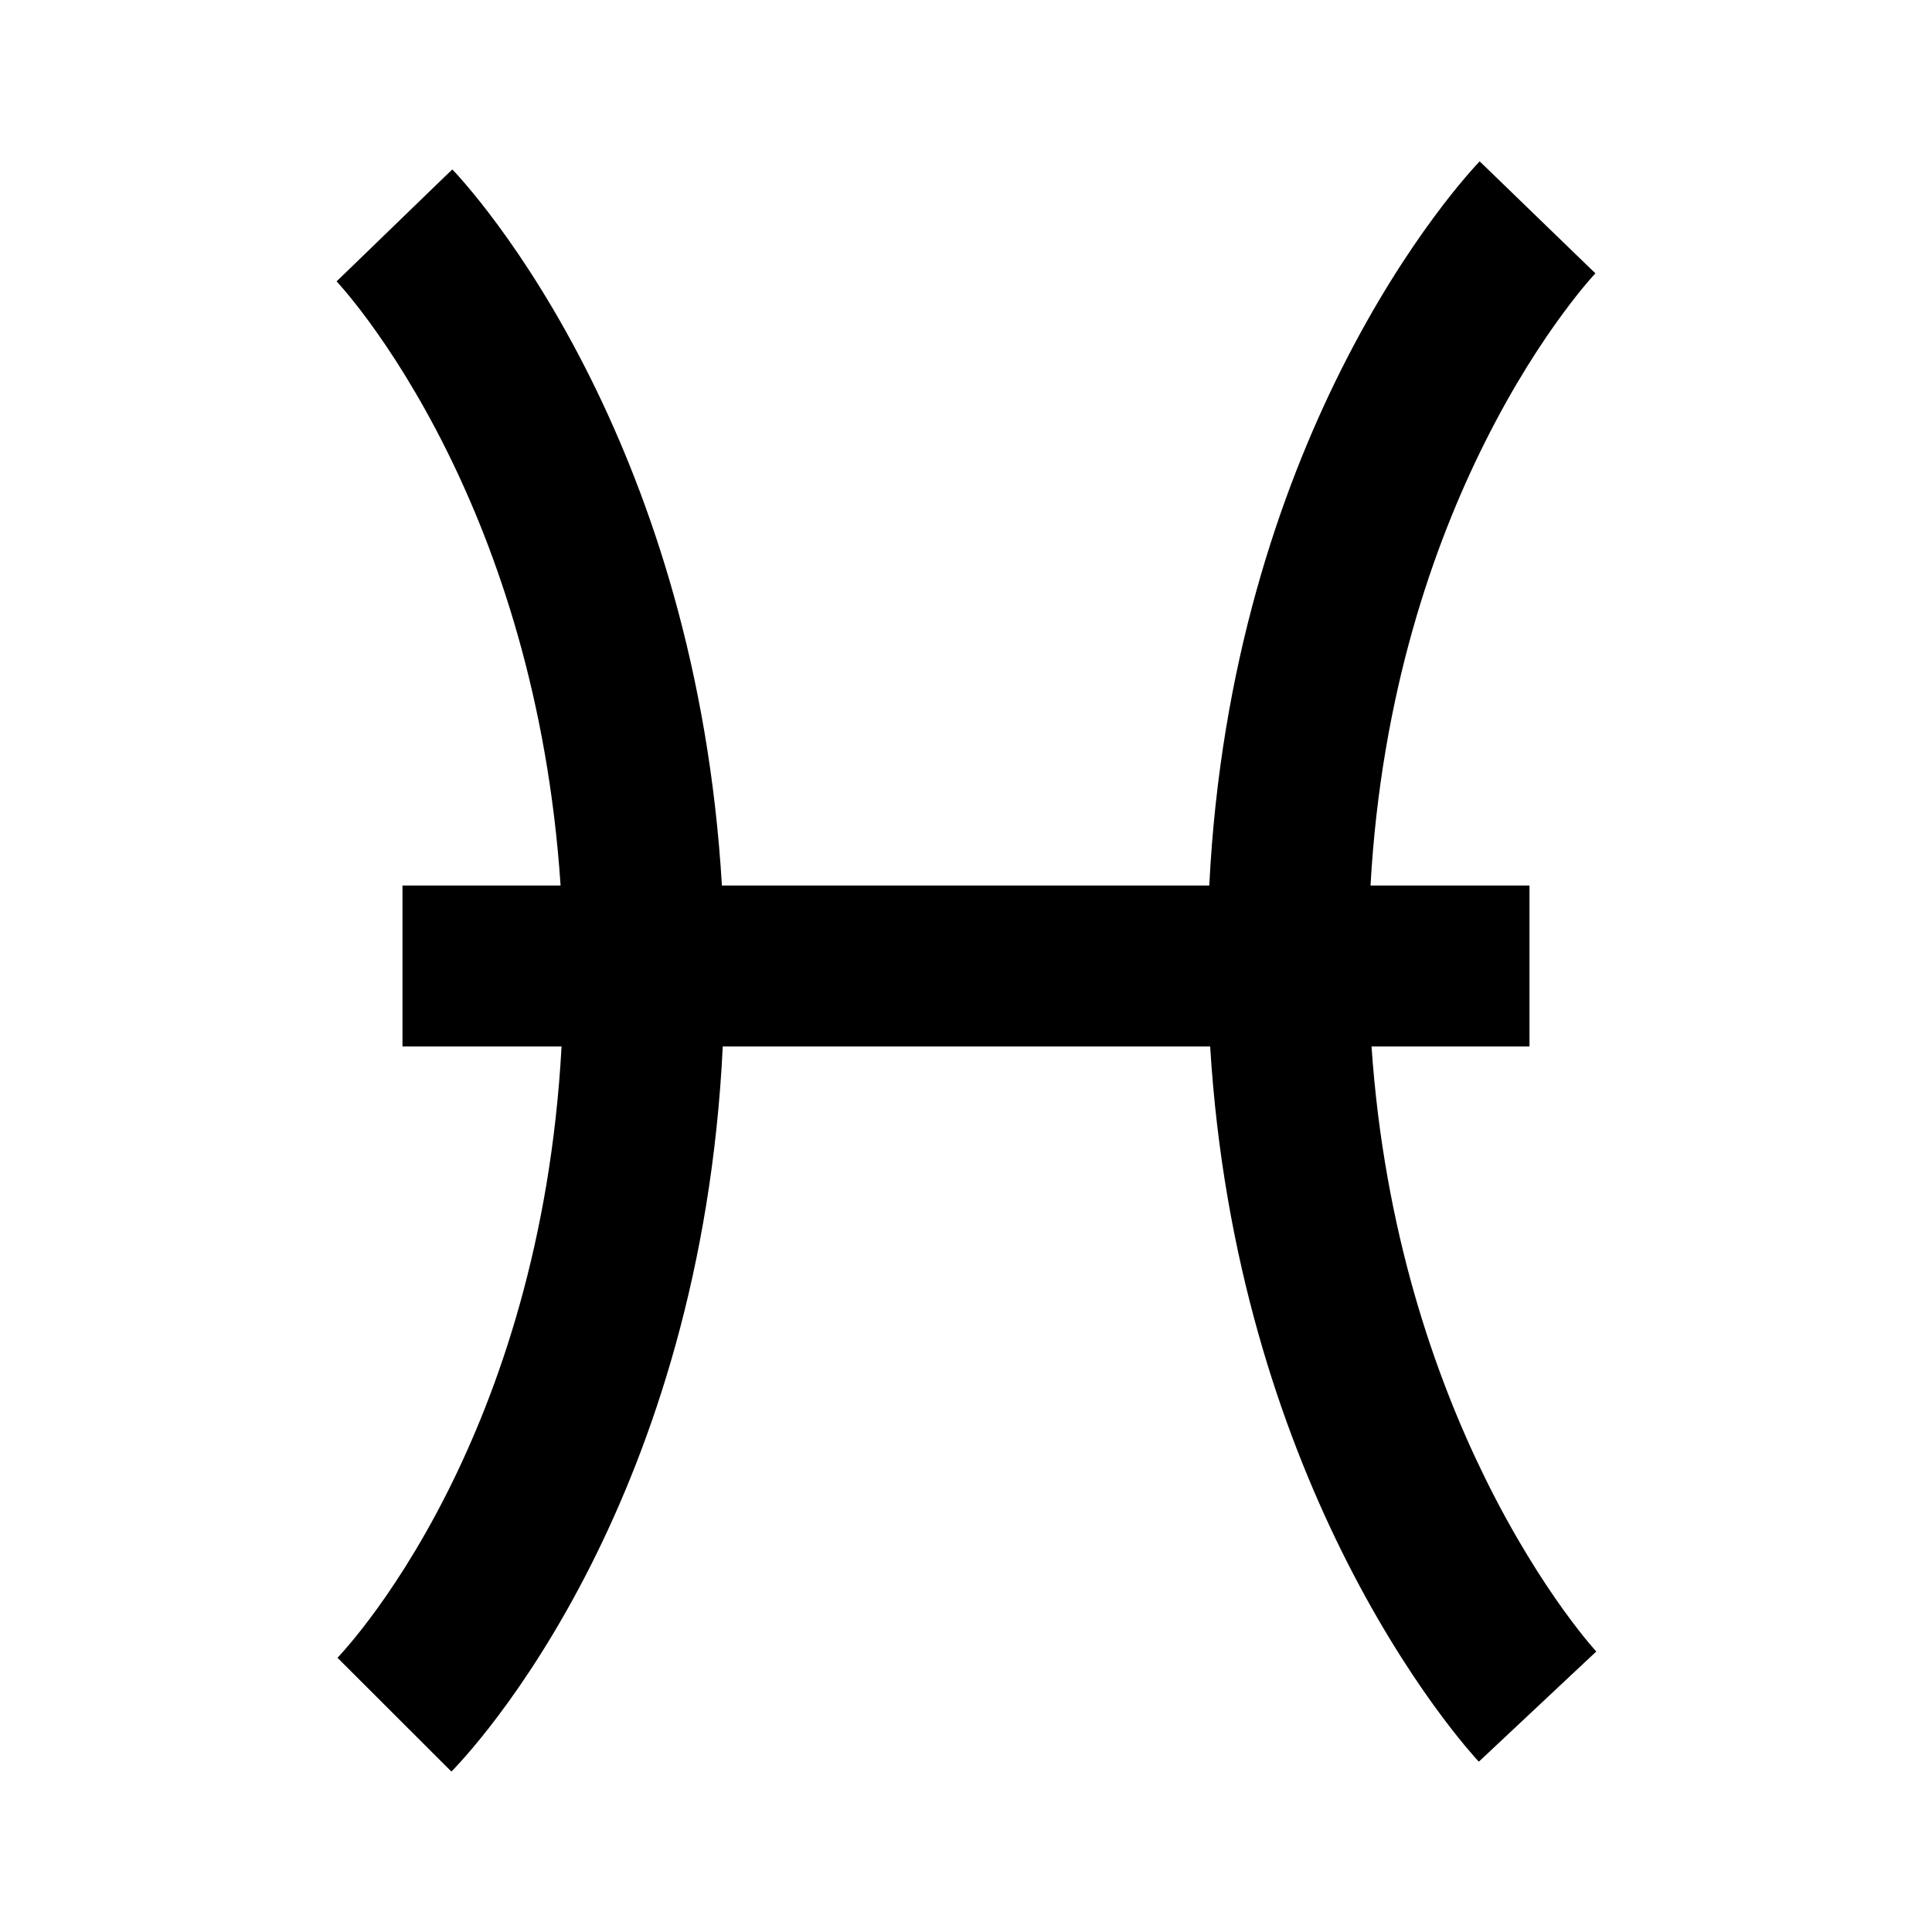 <svg width="50" height="50" viewBox="0 0 50 50" fill="none" xmlns="http://www.w3.org/2000/svg">
<path fill-rule="evenodd" clip-rule="evenodd" d="M35.469 22.917H39.583V27.083H35.495C35.823 31.86 37.135 35.611 38.432 38.247C39.181 39.77 39.926 40.921 40.472 41.679C40.745 42.057 40.968 42.337 41.116 42.515C41.19 42.604 41.245 42.667 41.279 42.705C41.295 42.724 41.306 42.736 41.312 42.742C41.311 42.742 41.31 42.74 39.791 44.167C38.273 45.593 38.272 45.592 38.272 45.592L38.267 45.586L38.258 45.577L38.234 45.551C38.215 45.53 38.19 45.502 38.159 45.468C38.098 45.399 38.015 45.302 37.912 45.179C37.707 44.932 37.425 44.577 37.092 44.115C36.428 43.193 35.558 41.844 34.693 40.086C33.167 36.985 31.656 32.61 31.319 27.083H18.705C18.424 32.886 16.874 37.368 15.298 40.495C14.428 42.22 13.553 43.529 12.882 44.42C12.546 44.866 12.261 45.208 12.052 45.446C11.948 45.565 11.863 45.658 11.8 45.725C11.768 45.758 11.743 45.785 11.723 45.806L11.697 45.832L11.688 45.841L11.684 45.845L11.683 45.847C11.682 45.847 11.681 45.848 10.208 44.375C8.735 42.902 8.734 42.903 8.734 42.903L8.732 42.904L8.731 42.906C8.735 42.901 8.746 42.891 8.762 42.874C8.793 42.84 8.847 42.782 8.919 42.699C9.064 42.534 9.283 42.272 9.553 41.914C10.093 41.197 10.832 40.098 11.577 38.62C12.905 35.986 14.258 32.139 14.533 27.083H10.416V22.917H14.508C14.183 18.052 12.867 14.293 11.571 11.681C10.823 10.174 10.082 9.046 9.539 8.308C9.268 7.939 9.047 7.668 8.9 7.496C8.827 7.411 8.773 7.35 8.741 7.314C8.724 7.296 8.714 7.285 8.709 7.28C8.707 7.278 8.706 7.276 8.706 7.276L8.708 7.279L8.709 7.28L8.711 7.282C8.711 7.282 8.712 7.283 10.208 5.833C11.704 4.384 11.705 4.384 11.706 4.385L11.707 4.387L11.711 4.391L11.72 4.4L11.745 4.426C11.764 4.447 11.79 4.474 11.821 4.508C11.883 4.577 11.967 4.671 12.071 4.793C12.278 5.036 12.562 5.385 12.896 5.84C13.564 6.748 14.437 8.081 15.304 9.829C16.837 12.922 18.35 17.306 18.683 22.917H31.296C31.581 17.2 33.13 12.727 34.699 9.589C35.566 7.855 36.439 6.529 37.106 5.625C37.44 5.172 37.723 4.824 37.93 4.583C38.033 4.462 38.118 4.367 38.179 4.299C38.211 4.265 38.236 4.238 38.255 4.217L38.28 4.191L38.289 4.182L38.292 4.178L38.294 4.177C38.294 4.176 38.295 4.175 39.791 5.625C41.288 7.075 41.288 7.074 41.289 7.073L41.29 7.072C41.285 7.077 41.275 7.089 41.258 7.107C41.226 7.142 41.171 7.203 41.098 7.289C40.951 7.461 40.73 7.731 40.459 8.099C39.915 8.835 39.173 9.958 38.426 11.453C37.096 14.112 35.747 17.953 35.469 22.917ZM41.29 7.072L41.292 7.07L41.294 7.068C41.294 7.068 41.293 7.069 41.29 7.072ZM8.728 42.909L8.731 42.906C8.729 42.908 8.728 42.909 8.728 42.909ZM41.315 42.746C41.315 42.745 41.314 42.744 41.312 42.742L41.314 42.744L41.315 42.746Z" fill="black"/>
</svg>
